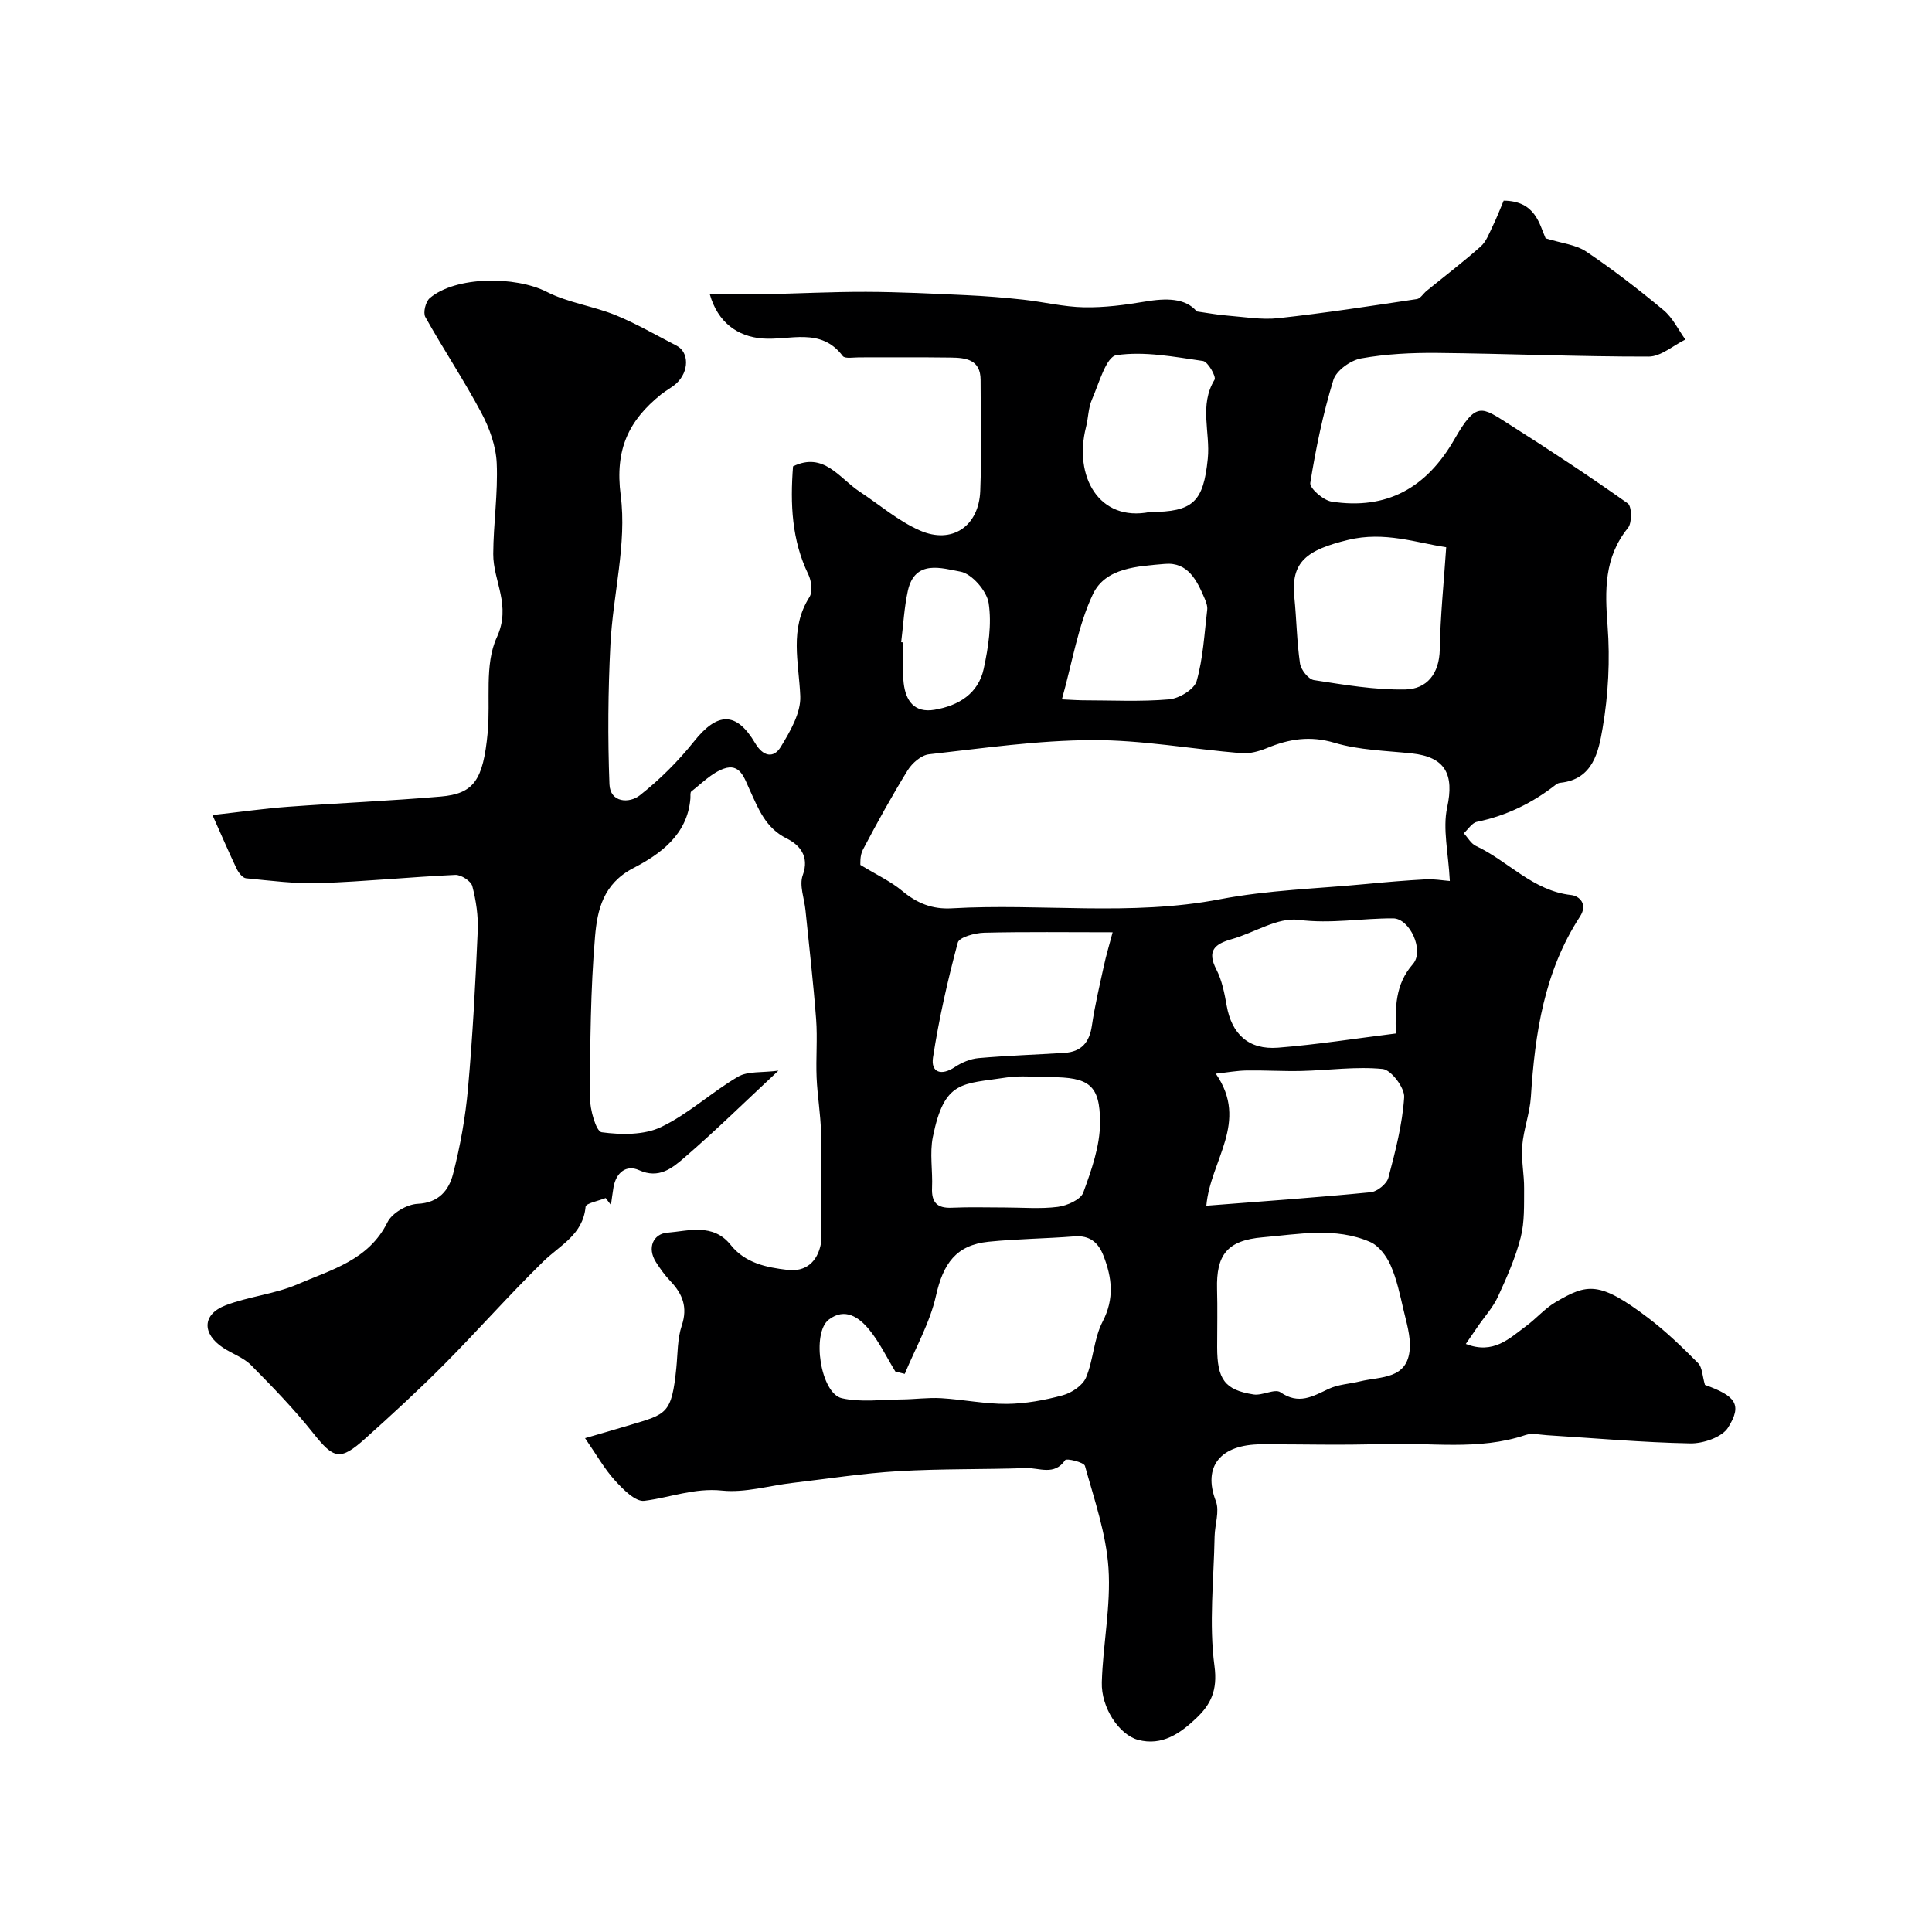 <svg enable-background="new 0 0 400 400" viewBox="0 0 400 400" xmlns="http://www.w3.org/2000/svg"><path d="m43.99 168.75c6.04-.67 10.85-1.37 15.69-1.72 10.51-.77 21.06-1.21 31.56-2.11 6.87-.59 8.8-3.39 9.73-13.24.62-6.63-.72-14.06 1.89-19.72 3.07-6.67-.77-11.59-.74-17.28.03-6.27 1-12.55.72-18.79-.16-3.54-1.5-7.27-3.19-10.44-3.59-6.75-7.86-13.14-11.59-19.82-.5-.9.06-3.18.92-3.91 5.34-4.55 17.68-4.62 24.23-1.29 4.41 2.25 9.59 2.93 14.22 4.81 4.35 1.77 8.45 4.18 12.65 6.33 2.61 1.34 2.62 5.34-.03 7.8-.95.88-2.16 1.46-3.17 2.28-6.7 5.4-9.61 11.34-8.37 20.91 1.3 10.02-1.61 20.54-2.13 30.87-.49 9.63-.57 19.31-.2 28.94.15 3.84 4.11 4.01 6.28 2.3 4.13-3.25 7.96-7.07 11.24-11.18 4.84-6.08 8.75-6.23 12.66.39 1.62 2.75 3.8 3.19 5.28.77 1.95-3.2 4.19-7.04 4.05-10.52-.29-7-2.3-13.89 1.9-20.52.7-1.1.41-3.37-.24-4.7-3.43-7.09-3.76-14.55-3.16-22.36 6.39-3.08 9.56 2.45 13.75 5.21 4.15 2.73 8.02 6.1 12.51 8.07 6.65 2.92 12.21-.87 12.5-8.18.3-7.65.07-15.33.07-22.99 0-4.25-3.09-4.59-6.16-4.63-6.33-.09-12.66-.02-19-.04-1.16 0-2.93.32-3.38-.28-4.55-6.06-10.99-3.18-16.65-3.63-5.12-.41-9.22-3.32-10.87-9.15 3.8 0 7.39.06 10.98-.01 7.12-.14 14.25-.52 21.37-.5 6.91.02 13.82.37 20.73.69 3.94.18 7.88.5 11.8.93 4.21.46 8.39 1.5 12.6 1.58 4.2.08 8.46-.48 12.62-1.18 4.39-.74 8.37-.76 10.72 2.04 2.57.36 4.33.71 6.12.84 3.6.28 7.27.94 10.81.55 9.58-1.05 19.11-2.52 28.64-3.95.73-.11 1.32-1.13 2-1.69 3.75-3.06 7.61-5.99 11.22-9.21 1.16-1.03 1.76-2.74 2.48-4.21.88-1.81 1.6-3.69 2.27-5.27 6.59.07 7.37 4.85 8.68 7.8 3.26 1.02 6.25 1.29 8.43 2.76 5.55 3.73 10.86 7.85 16.01 12.13 1.88 1.57 3.02 4.02 4.5 6.07-2.53 1.23-5.06 3.52-7.59 3.53-14.6.02-29.2-.61-43.8-.76-5.26-.05-10.6.21-15.76 1.14-2.17.39-5.13 2.51-5.73 4.46-2.14 6.95-3.63 14.13-4.78 21.32-.17 1.08 2.69 3.59 4.4 3.86 11.44 1.77 19.68-2.84 25.45-12.91 4.53-7.9 5.6-6.72 11.31-3.1 8.31 5.27 16.54 10.69 24.57 16.38.85.6.91 4.01.05 5.07-4.97 6.14-4.79 12.92-4.23 20.28.53 7.03.16 14.3-1.04 21.25-.82 4.72-1.93 10.52-8.69 11.24-.32.03-.67.15-.92.35-4.88 3.83-10.27 6.48-16.39 7.74-1.03.21-1.83 1.55-2.73 2.37.83.89 1.49 2.14 2.51 2.62 6.69 3.13 11.78 9.3 19.74 10.17 1.59.17 3.53 1.81 1.8 4.47-7.39 11.33-9.32 24.17-10.16 37.34-.22 3.39-1.51 6.7-1.79 10.09-.24 2.93.42 5.92.39 8.88-.03 3.39.12 6.9-.71 10.12-1.08 4.22-2.88 8.28-4.71 12.26-1.02 2.21-2.75 4.1-4.15 6.14-.78 1.13-1.55 2.26-2.5 3.64 5.72 2.23 9-1.13 12.47-3.69 2.11-1.55 3.88-3.65 6.11-4.96 6.57-3.87 9.07-4.42 19.24 3.31 3.67 2.79 7.02 6.03 10.27 9.31.88.89.87 2.66 1.42 4.51 6.37 2.29 7.79 4.08 4.77 8.86-1.26 1.99-5.16 3.3-7.82 3.25-9.88-.19-19.74-1.08-29.61-1.69-1.49-.09-3.13-.5-4.47-.05-9.77 3.3-19.84 1.51-29.76 1.86-8.32.3-16.66.04-25 .07s-12.16 4.5-9.37 11.77c.8 2.09-.21 4.85-.26 7.31-.16 8.97-1.2 18.07-.02 26.87.67 5.02-.81 7.93-3.74 10.72-3.28 3.12-7.08 5.85-12.08 4.52-3.88-1.03-7.67-6.62-7.51-11.93.23-7.89 1.9-15.81 1.38-23.61-.48-7.15-2.93-14.19-4.87-21.18-.22-.78-3.82-1.61-4.09-1.21-2.26 3.32-5.39 1.57-8.09 1.66-8.81.3-17.64.12-26.43.64-7.34.43-14.63 1.57-21.94 2.43-4.87.57-9.82 2.08-14.57 1.59-5.76-.6-10.76 1.45-16.12 2.12-1.85.23-4.41-2.39-6.08-4.23-2.18-2.39-3.79-5.29-6.18-8.74 3.16-.92 6.27-1.81 9.36-2.74 7.51-2.26 8.58-2.23 9.54-11.85.29-2.92.21-5.99 1.12-8.72 1.28-3.82.16-6.57-2.37-9.23-1.12-1.17-2.08-2.52-2.96-3.89-1.94-3.04-.49-5.88 2.3-6.11 4.42-.36 9.51-2.05 13.17 2.54 2.99 3.76 7.4 4.65 11.75 5.16 3.79.45 6.21-1.67 6.93-5.46.18-.97.05-1.99.05-2.99 0-6.69.11-13.39-.04-20.08-.09-3.77-.75-7.52-.91-11.29-.17-4.02.2-8.07-.1-12.08-.57-7.53-1.44-15.03-2.2-22.54-.24-2.45-1.33-5.2-.57-7.27 1.48-4.03-.79-6.35-3.32-7.61-4.43-2.21-5.87-6.18-7.67-10.09-1.11-2.41-1.97-5.57-5.37-4.36-2.49.89-4.54 3.03-6.71 4.71-.27.21-.15.95-.19 1.45-.6 7.51-6.24 11.53-11.81 14.42-6.27 3.25-7.46 8.69-7.93 14.15-.94 11.05-1.01 22.18-1.06 33.29-.01 2.53 1.27 7.09 2.43 7.25 4.03.54 8.76.61 12.3-1.08 5.67-2.7 10.45-7.22 15.93-10.42 2.02-1.18 4.94-.8 8.36-1.25-7.04 6.56-13.1 12.53-19.54 18.07-2.45 2.1-5.2 4.4-9.31 2.53-2.65-1.2-4.76.51-5.29 3.54-.21 1.22-.35 2.45-.53 3.67-.36-.48-.73-.96-1.09-1.44-1.45.59-4.09 1.08-4.16 1.8-.53 5.81-5.3 7.95-8.79 11.37-7.04 6.89-13.56 14.3-20.5 21.29-5.25 5.28-10.75 10.33-16.3 15.31-5.26 4.73-6.54 4.27-10.86-1.16-3.92-4.93-8.34-9.49-12.78-13.98-1.56-1.58-3.89-2.37-5.8-3.62-4.43-2.92-4.36-6.94.51-8.8 4.82-1.84 10.19-2.32 14.9-4.36 6.95-3.01 14.72-4.97 18.61-12.85.94-1.9 4.04-3.7 6.23-3.8 4.42-.2 6.49-2.86 7.34-6.17 1.5-5.81 2.57-11.79 3.1-17.77.97-10.84 1.54-21.72 2.01-32.59.13-3.07-.34-6.26-1.12-9.24-.27-1.05-2.33-2.38-3.51-2.33-9.37.43-18.71 1.38-28.08 1.7-5.07.17-10.18-.51-15.26-1-.71-.07-1.54-1.15-1.93-1.95-1.54-3.22-2.94-6.49-5.02-11.14zm256.18 13.65c-.3-5.87-1.51-10.79-.55-15.23 1.48-6.82-.35-10.45-7.35-11.19-5.35-.56-10.87-.67-15.96-2.19-5.07-1.51-9.4-.81-13.98 1.08-1.66.68-3.6 1.22-5.34 1.07-10.29-.86-20.57-2.75-30.84-2.71-11.29.04-22.58 1.68-33.83 2.94-1.59.18-3.47 1.82-4.39 3.3-3.3 5.35-6.34 10.87-9.27 16.44-.68 1.29-.51 3.02-.53 3.16 3.46 2.11 6.33 3.43 8.67 5.39 3.06 2.55 6.22 3.84 10.28 3.6 18.48-1.06 37.03 1.68 55.51-1.88 9.94-1.91 20.19-2.19 30.31-3.16 4.08-.39 8.18-.74 12.27-.96 1.68-.1 3.37.21 5 .34zm-112.85 102.05c-.65-.16-1.3-.33-1.95-.49-1.78-2.91-3.27-6.05-5.41-8.67-2.08-2.54-5.01-4.64-8.36-2.08-3.64 2.78-1.71 15.28 2.7 16.28 3.93.89 8.21.28 12.33.25 2.74-.02 5.49-.42 8.22-.26 4.55.27 9.09 1.22 13.62 1.18 3.87-.04 7.81-.76 11.56-1.78 1.85-.5 4.13-2.02 4.82-3.67 1.55-3.69 1.61-8.07 3.43-11.57 2.48-4.78 1.96-9.11.17-13.69-1.07-2.72-2.84-4.22-6.02-3.97-5.92.47-11.87.51-17.77 1.11-6.73.69-9.38 4.54-10.87 11.16-1.25 5.6-4.24 10.81-6.47 16.2zm64.68-5.56c0 6.68 1.54 8.88 7.53 9.82 1.82.29 4.41-1.26 5.58-.45 3.77 2.61 6.64.87 9.94-.69 1.99-.95 4.38-1.04 6.58-1.58 4.23-1.03 9.81-.36 10.25-6.75.18-2.66-.69-5.43-1.31-8.1-.73-3.12-1.39-6.32-2.68-9.22-.84-1.89-2.43-4.01-4.23-4.79-7.18-3.12-14.81-1.59-22.21-.96-7.45.63-9.65 3.71-9.47 10.71.11 3.99.02 8 .02 12.01zm-2.24-29.26c11.79-.92 22.93-1.7 34.03-2.79 1.35-.13 3.32-1.73 3.66-3 1.45-5.48 2.9-11.06 3.27-16.67.13-1.94-2.7-5.68-4.45-5.85-5.53-.55-11.18.27-16.79.41-3.79.09-7.58-.16-11.37-.1-1.99.03-3.98.4-6.39.66 6.95 10.06-1.13 17.87-1.96 27.34zm39.23-35.66c-.12-5.47-.16-10.14 3.53-14.36 2.44-2.79-.65-9.45-4.07-9.47-6.5-.04-12.87 1.17-19.56.31-4.37-.57-9.19 2.67-13.86 3.99-3.52.99-5.21 2.38-3.19 6.29 1.16 2.26 1.68 4.92 2.13 7.47 1.04 5.89 4.53 9.2 10.66 8.71 8.06-.64 16.09-1.91 24.36-2.94zm10.43-100.67c-6.09-.9-12.78-3.35-20.31-1.52-8.65 2.1-11.86 4.58-11.13 11.85.46 4.57.51 9.18 1.17 13.72.19 1.31 1.73 3.28 2.89 3.46 6.27.97 12.62 2.06 18.93 1.94 4.43-.09 7.03-3.25 7.12-8.3.12-6.98.85-13.94 1.33-21.15zm-91.39 136.7c3.66 0 7.37.33 10.98-.13 1.92-.25 4.73-1.49 5.27-2.96 1.7-4.66 3.47-9.65 3.47-14.51.01-7.83-2.33-9.39-10.38-9.39-3 0-6.06-.38-8.98.07-9.2 1.42-12.85.45-15.25 12.3-.69 3.38-.01 7.02-.17 10.54-.13 2.99 1.01 4.26 4.07 4.13 3.65-.17 7.32-.05 10.99-.05zm22.33-56.98c-9.35 0-17.99-.12-26.61.09-1.91.05-5.15.93-5.45 2.05-2.1 7.83-3.9 15.77-5.13 23.78-.48 3.09 1.69 3.87 4.51 1.99 1.43-.95 3.23-1.71 4.92-1.86 5.92-.52 11.87-.71 17.81-1.09 3.47-.22 5.15-2.16 5.65-5.61.61-4.17 1.59-8.29 2.49-12.41.46-2.16 1.11-4.27 1.81-6.94zm7.72-87.02c8.97 0 11.08-2.1 11.98-11.05.55-5.41-1.83-11.04 1.4-16.33.39-.63-1.37-3.73-2.39-3.88-5.96-.86-12.12-2.06-17.93-1.2-2.12.31-3.62 5.88-5.07 9.19-.76 1.74-.74 3.8-1.22 5.69-2.6 10.15 2.65 19.69 13.23 17.58zm-18.23 38.8c2.58.12 3.4.19 4.21.19 6.01 0 12.04.32 18-.19 2.07-.18 5.2-2.07 5.69-3.79 1.35-4.75 1.6-9.82 2.19-14.77.09-.75-.23-1.61-.54-2.34-1.58-3.72-3.45-7.57-8.23-7.15-5.56.49-12.27.75-14.88 6.24-3.11 6.56-4.25 14.04-6.44 21.81zm-33.27-11.84c.15.02.3.03.45.05 0 2.82-.26 5.67.07 8.45.42 3.58 2.16 6.2 6.38 5.49 5.01-.85 9.08-3.35 10.19-8.5.96-4.43 1.69-9.2 1.02-13.59-.39-2.52-3.49-6.09-5.85-6.51-3.75-.67-9.42-2.64-10.88 3.97-.76 3.48-.94 7.09-1.38 10.64z" fill="#000001"/></svg>